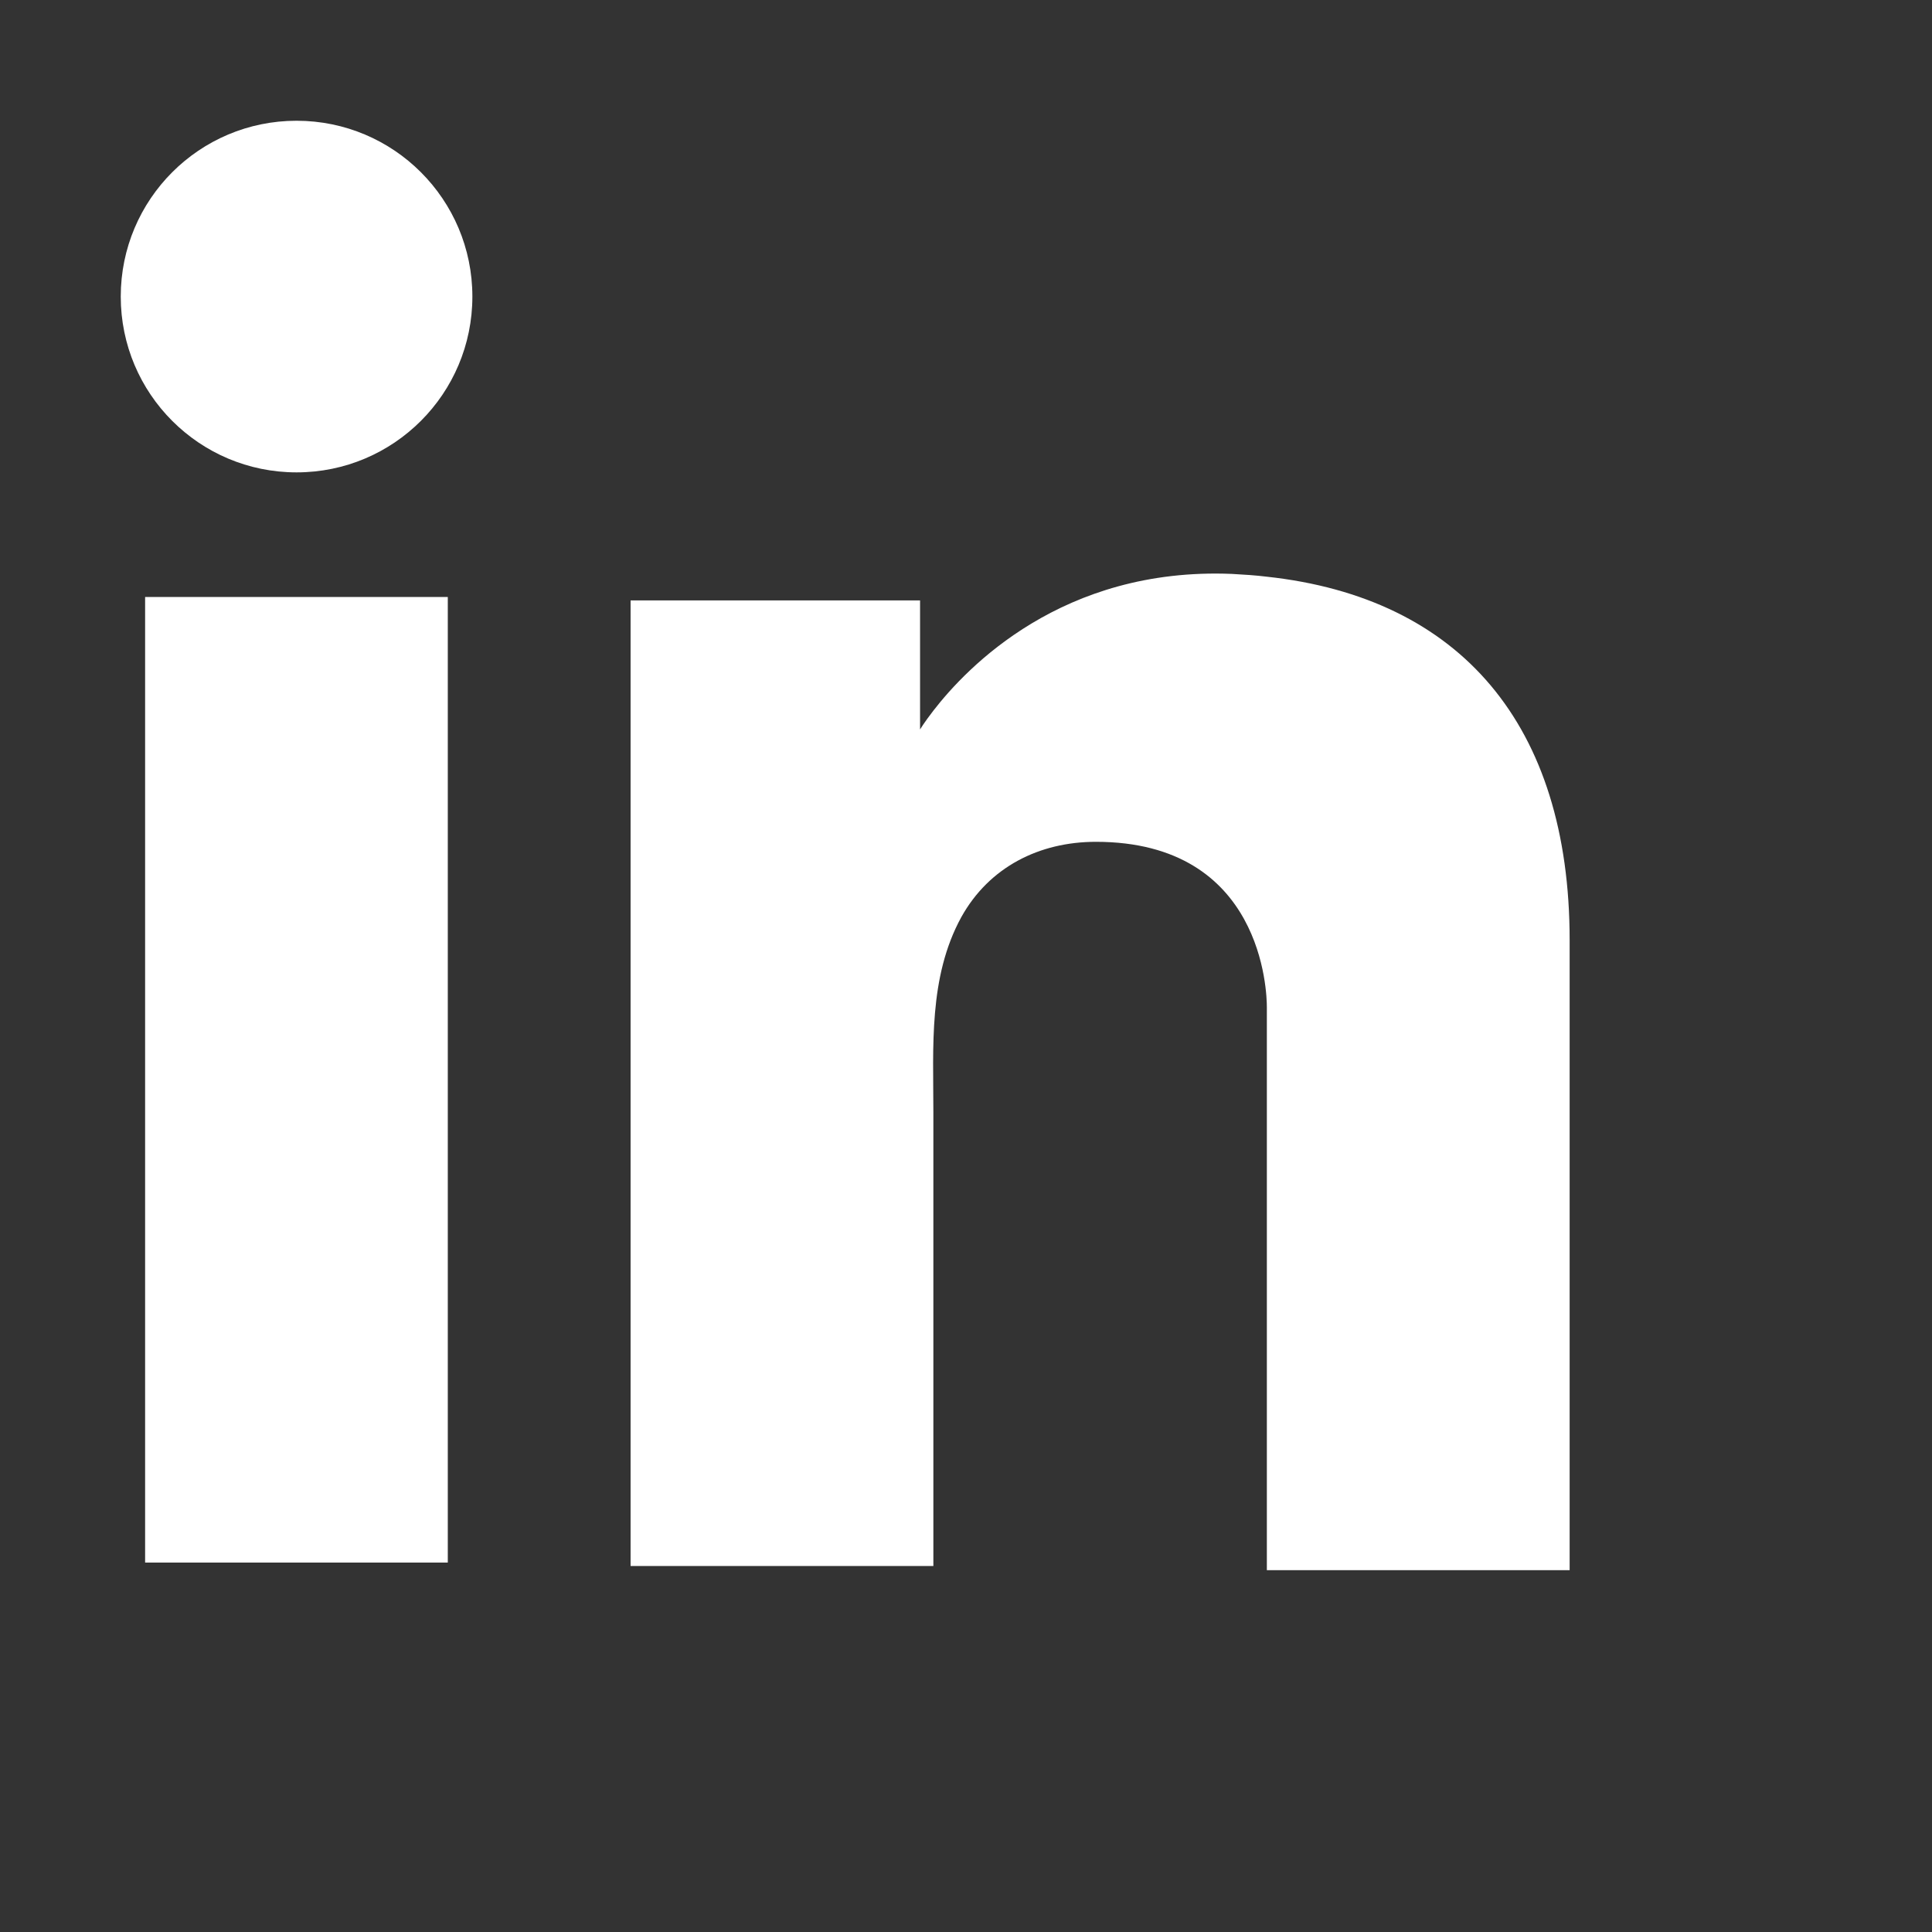 <svg width="18" height="18" viewBox="0 0 18 18" fill="none" xmlns="http://www.w3.org/2000/svg">
<rect x="0" y="0" width="18" height="18" fill="#333333" stroke="none"/>
<path d="M4.172 5.562H1.352V14.558H4.172V5.562Z" fill="white"/>
<path d="M11.803 5.373C11.699 5.36 11.588 5.353 11.478 5.347C9.898 5.282 9.008 6.218 8.696 6.621C8.611 6.731 8.572 6.796 8.572 6.796V5.594H5.875V14.59H8.572H8.696C8.696 13.673 8.696 12.763 8.696 11.847C8.696 11.353 8.696 10.859 8.696 10.365C8.696 9.754 8.65 9.104 8.956 8.545C9.216 8.077 9.684 7.843 10.21 7.843C11.77 7.843 11.803 9.253 11.803 9.383C11.803 9.39 11.803 9.396 11.803 9.396V14.629H14.624V8.759C14.624 6.751 13.603 5.568 11.803 5.373Z" fill="white"/>
<path d="M2.763 4.401C3.668 4.401 4.401 3.668 4.401 2.763C4.401 1.858 3.668 1.125 2.763 1.125C1.858 1.125 1.125 1.858 1.125 2.763C1.125 3.668 1.858 4.401 2.763 4.401Z" fill="white"/>
</svg>
